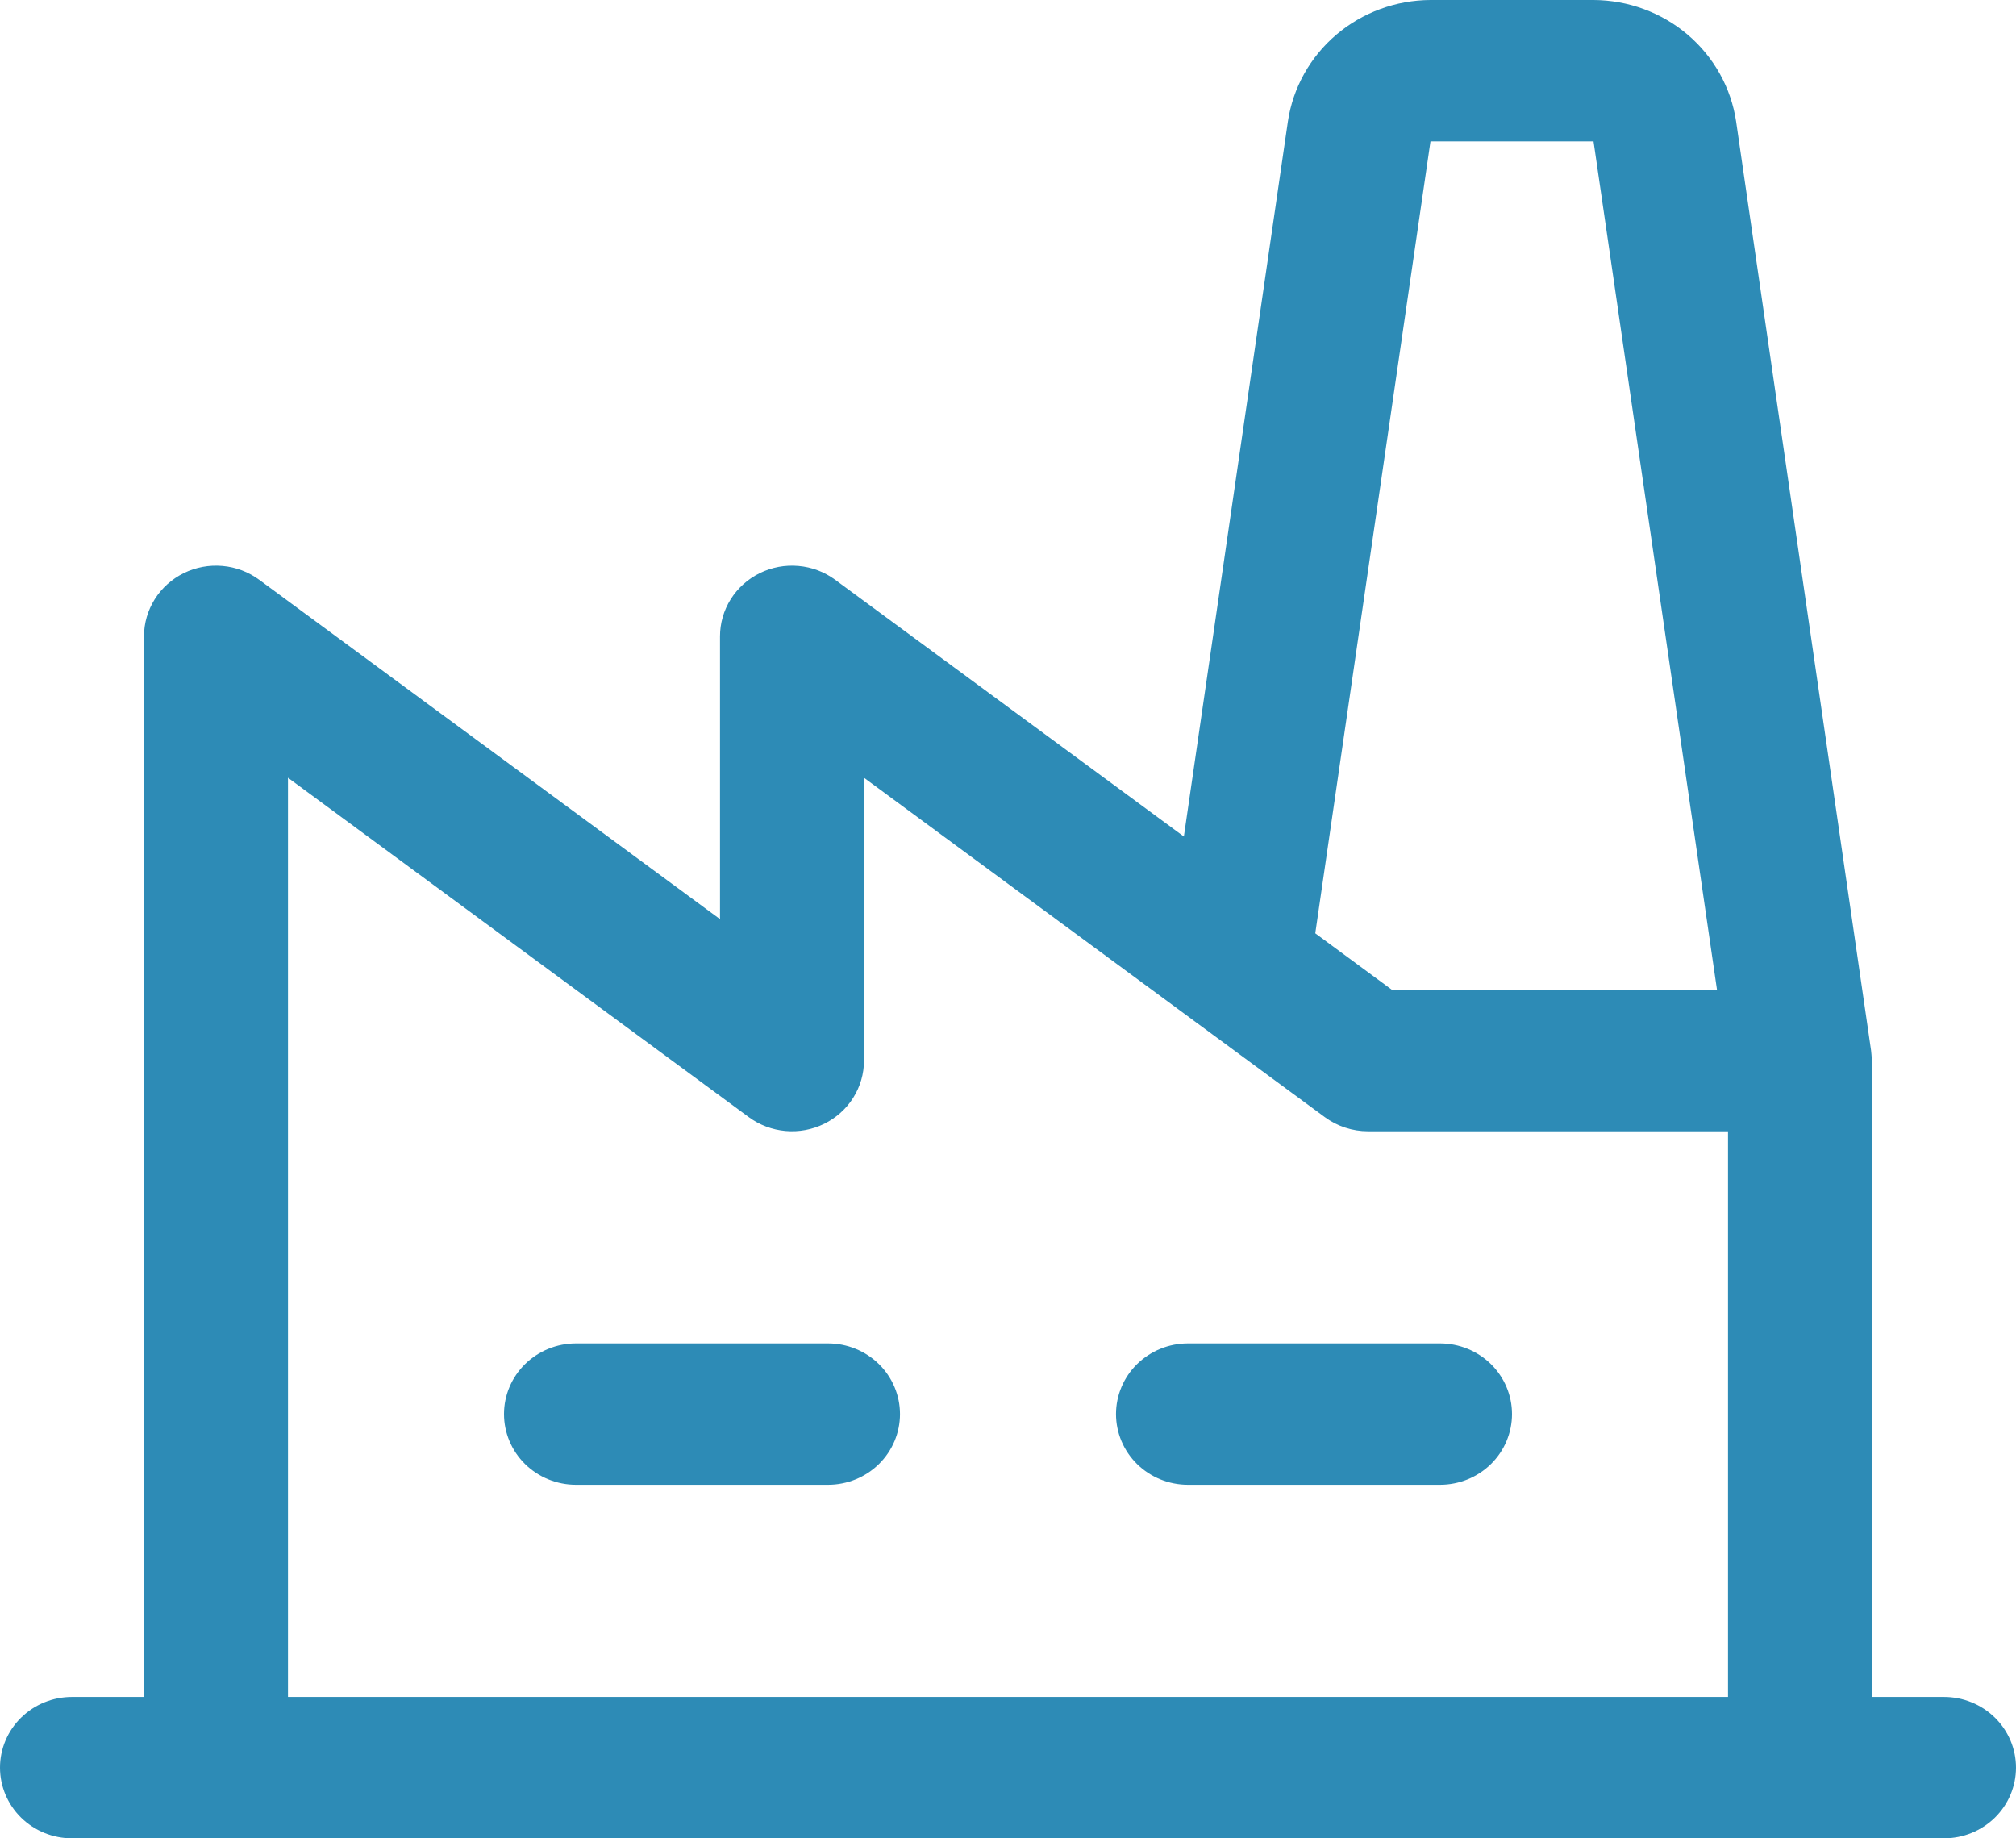 <svg width="68" height="62" viewBox="0 0 68 62" fill="none" xmlns="http://www.w3.org/2000/svg">
<path d="M30.357 47.692C30.357 48.325 30.101 48.931 29.646 49.379C29.19 49.826 28.573 50.077 27.929 50.077H19.429C18.785 50.077 18.167 49.826 17.711 49.379C17.256 48.931 17 48.325 17 47.692C17 47.06 17.256 46.453 17.711 46.006C18.167 45.559 18.785 45.308 19.429 45.308H27.929C28.573 45.308 29.19 45.559 29.646 46.006C30.101 46.453 30.357 47.06 30.357 47.692ZM48.571 45.308H40.071C39.427 45.308 38.81 45.559 38.354 46.006C37.899 46.453 37.643 47.06 37.643 47.692C37.643 48.325 37.899 48.931 38.354 49.379C38.81 49.826 39.427 50.077 40.071 50.077H48.571C49.215 50.077 49.833 49.826 50.289 49.379C50.744 48.931 51 48.325 51 47.692C51 47.06 50.744 46.453 50.289 46.006C49.833 45.559 49.215 45.308 48.571 45.308ZM68 59.615C68 60.248 67.744 60.854 67.289 61.302C66.833 61.749 66.216 62 65.571 62H2.429C1.784 62 1.167 61.749 0.711 61.302C0.256 60.854 0 60.248 0 59.615C0 58.983 0.256 58.376 0.711 57.929C1.167 57.482 1.784 57.231 2.429 57.231H4.857V21.462C4.857 21.019 4.983 20.585 5.22 20.208C5.457 19.831 5.796 19.527 6.2 19.329C6.603 19.131 7.055 19.047 7.504 19.087C7.953 19.126 8.382 19.288 8.743 19.554L24.286 31V21.462C24.286 21.019 24.411 20.585 24.648 20.208C24.886 19.831 25.225 19.527 25.628 19.329C26.032 19.131 26.483 19.047 26.932 19.087C27.382 19.126 27.811 19.288 28.171 19.554L39.932 28.213L43.441 4.096C43.611 2.961 44.19 1.924 45.072 1.172C45.954 0.421 47.082 0.005 48.25 0H53.75C54.918 0.005 56.046 0.421 56.928 1.172C57.81 1.924 58.389 2.961 58.559 4.096L63.112 35.432C63.112 35.432 63.137 35.665 63.137 35.769V57.231H65.565C65.885 57.23 66.201 57.291 66.497 57.411C66.792 57.53 67.06 57.706 67.287 57.927C67.513 58.149 67.692 58.412 67.815 58.702C67.937 58.991 68 59.302 68 59.615ZM44.364 31.477L46.953 33.385H57.915L53.75 4.769H48.25L44.364 31.477ZM9.714 57.231H58.286V38.154H46.143C45.617 38.154 45.106 37.986 44.686 37.677L40.314 34.458L29.143 26.231V35.769C29.143 36.212 29.017 36.646 28.78 37.023C28.543 37.4 28.204 37.704 27.8 37.902C27.397 38.1 26.945 38.184 26.496 38.144C26.047 38.104 25.618 37.943 25.257 37.677L9.714 26.231V57.231Z" fill="#2D8BB6"/>
</svg>
